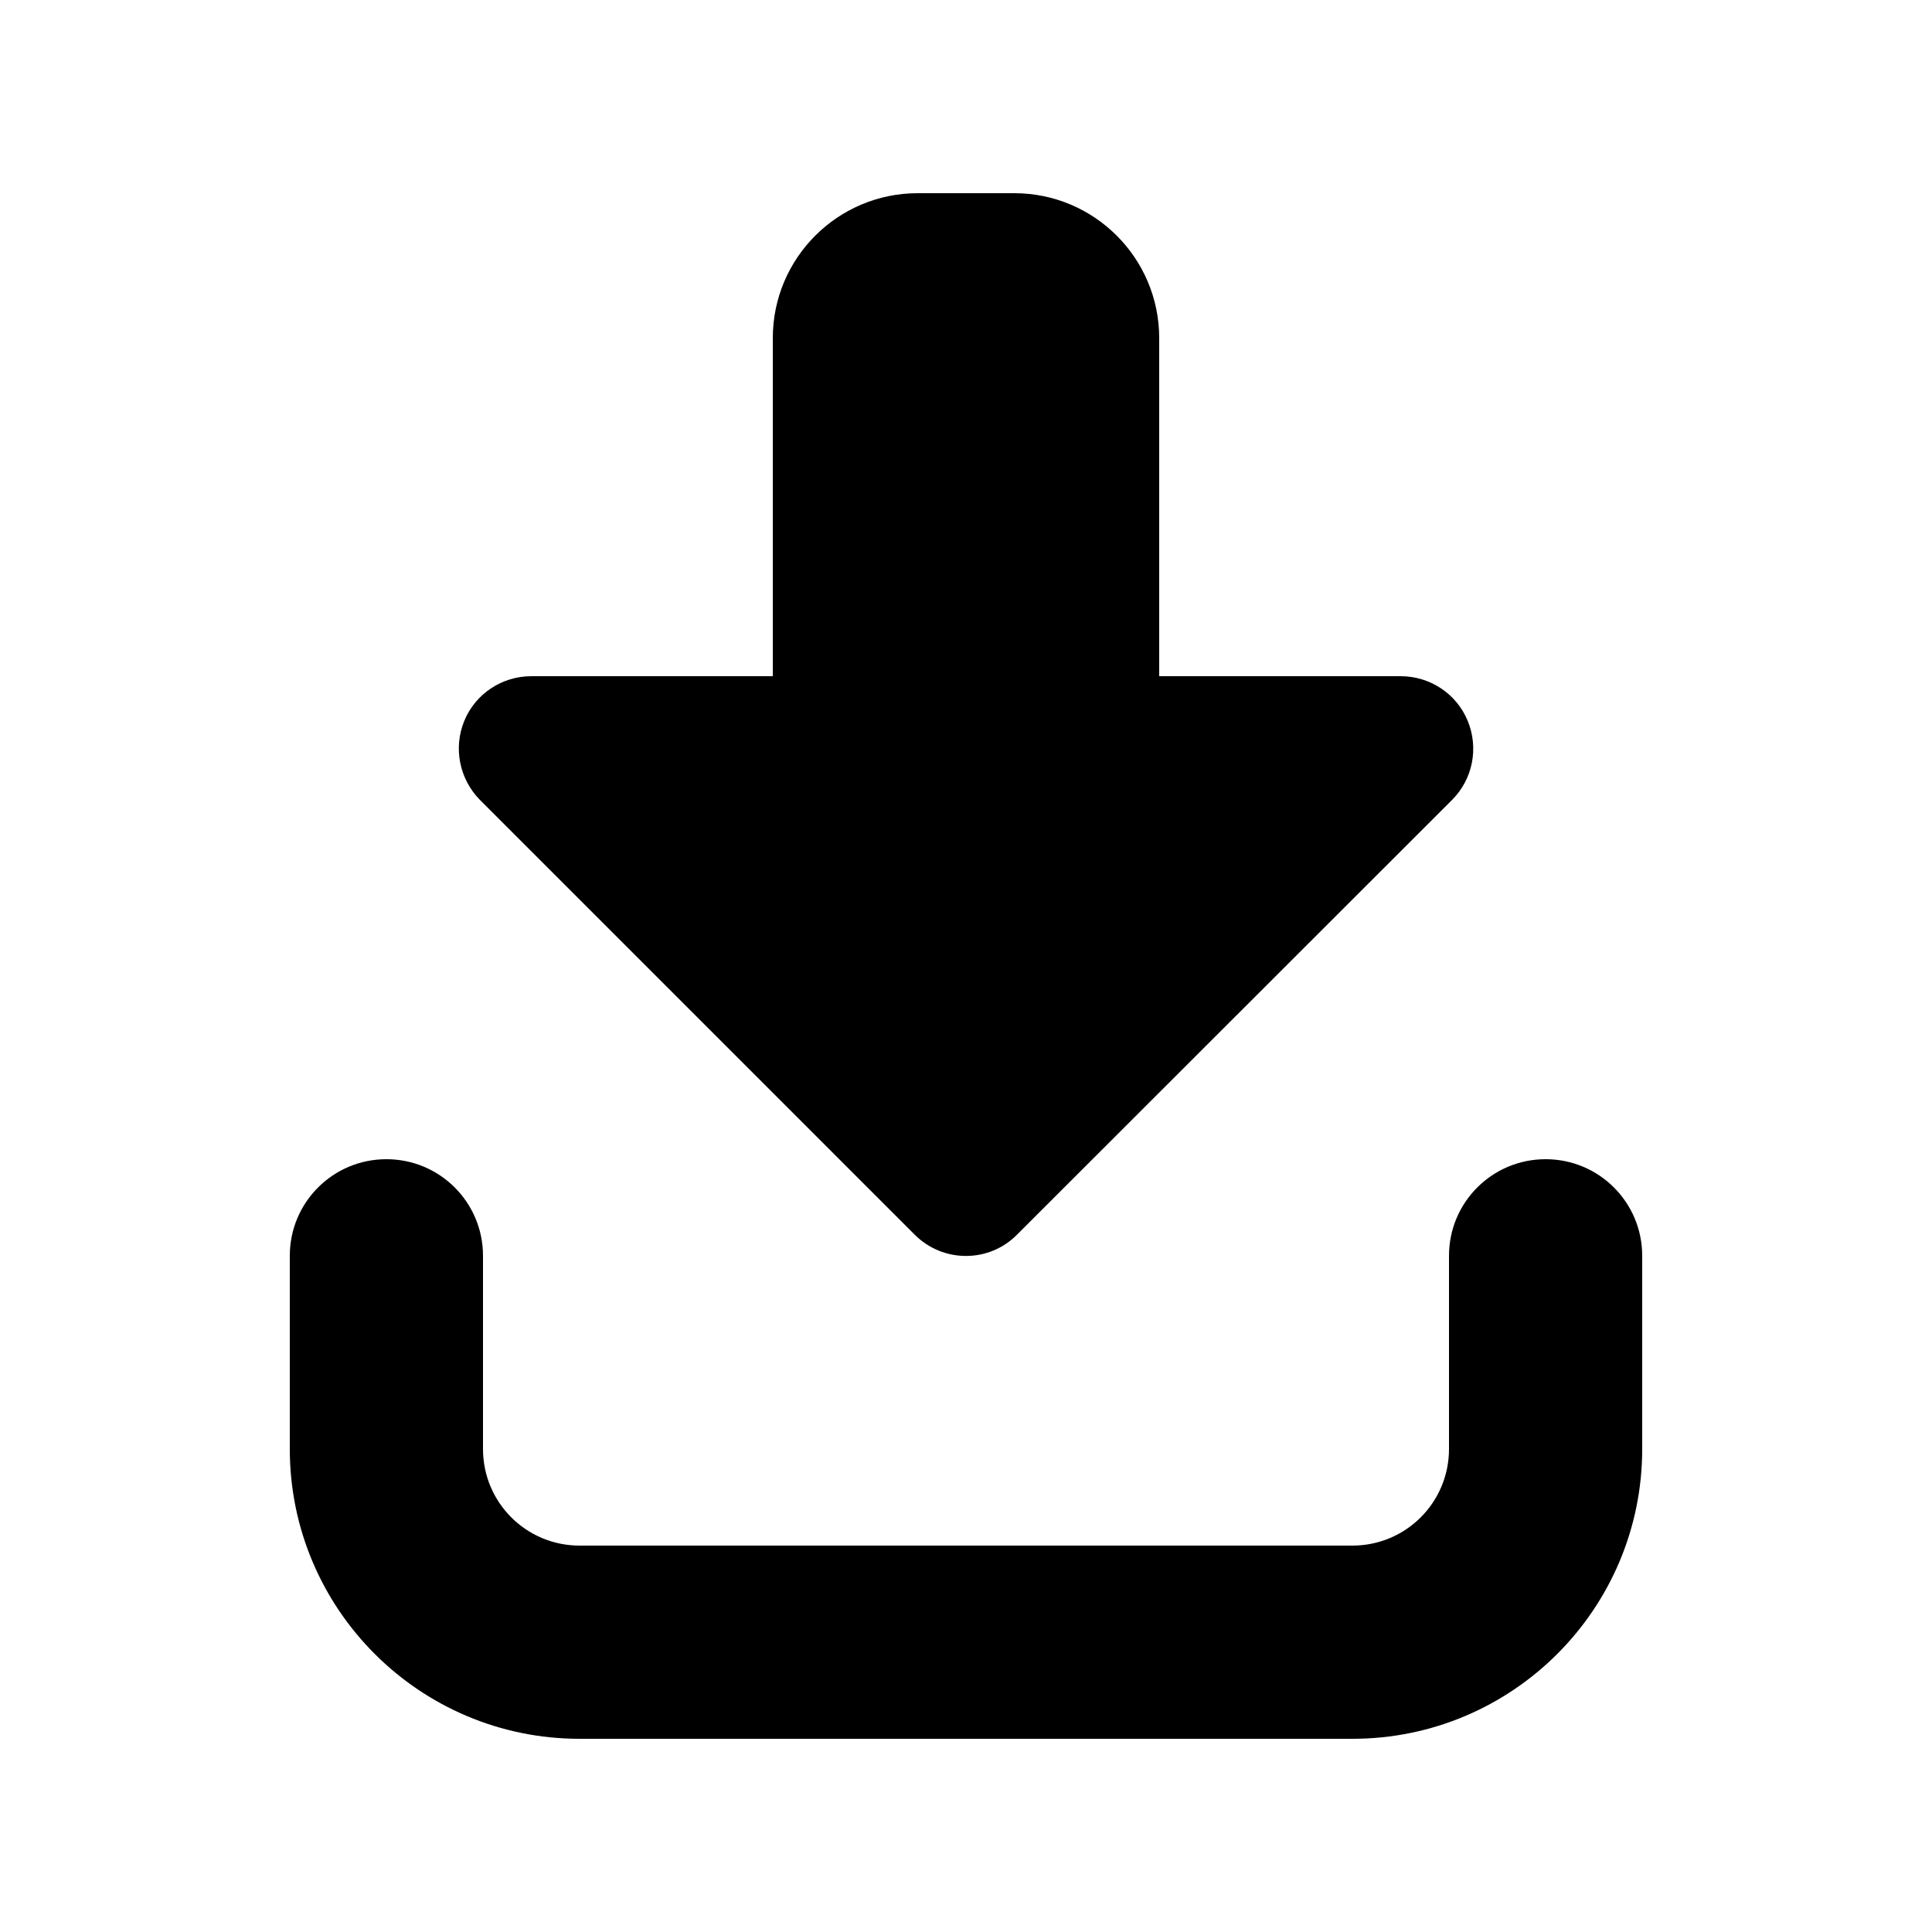 <svg xmlns="http://www.w3.org/2000/svg" viewBox="0 0 640 640"><!--! Font Awesome Pro 7.1.0 by @fontawesome - https://fontawesome.com License - https://fontawesome.com/license (Commercial License) Copyright 2025 Fonticons, Inc. --><path fill="currentColor" d="M303 409C312.4 418.4 327.6 418.4 336.9 409L481 265C487.9 258.1 489.9 247.8 486.2 238.8C482.5 229.8 473.7 224 464 224L384 224L384 112C384 85.5 362.5 64 336 64L304 64C277.5 64 256 85.5 256 112L256 224L176 224C166.3 224 157.5 229.8 153.8 238.8C150.1 247.8 152.2 258.1 159 265L303 409zM160 416C160 398.3 145.7 384 128 384C110.3 384 96 398.3 96 416L96 480C96 533 139 576 192 576L448 576C501 576 544 533 544 480L544 416C544 398.3 529.7 384 512 384C494.3 384 480 398.3 480 416L480 480C480 497.7 465.7 512 448 512L192 512C174.3 512 160 497.7 160 480L160 416z"/></svg>